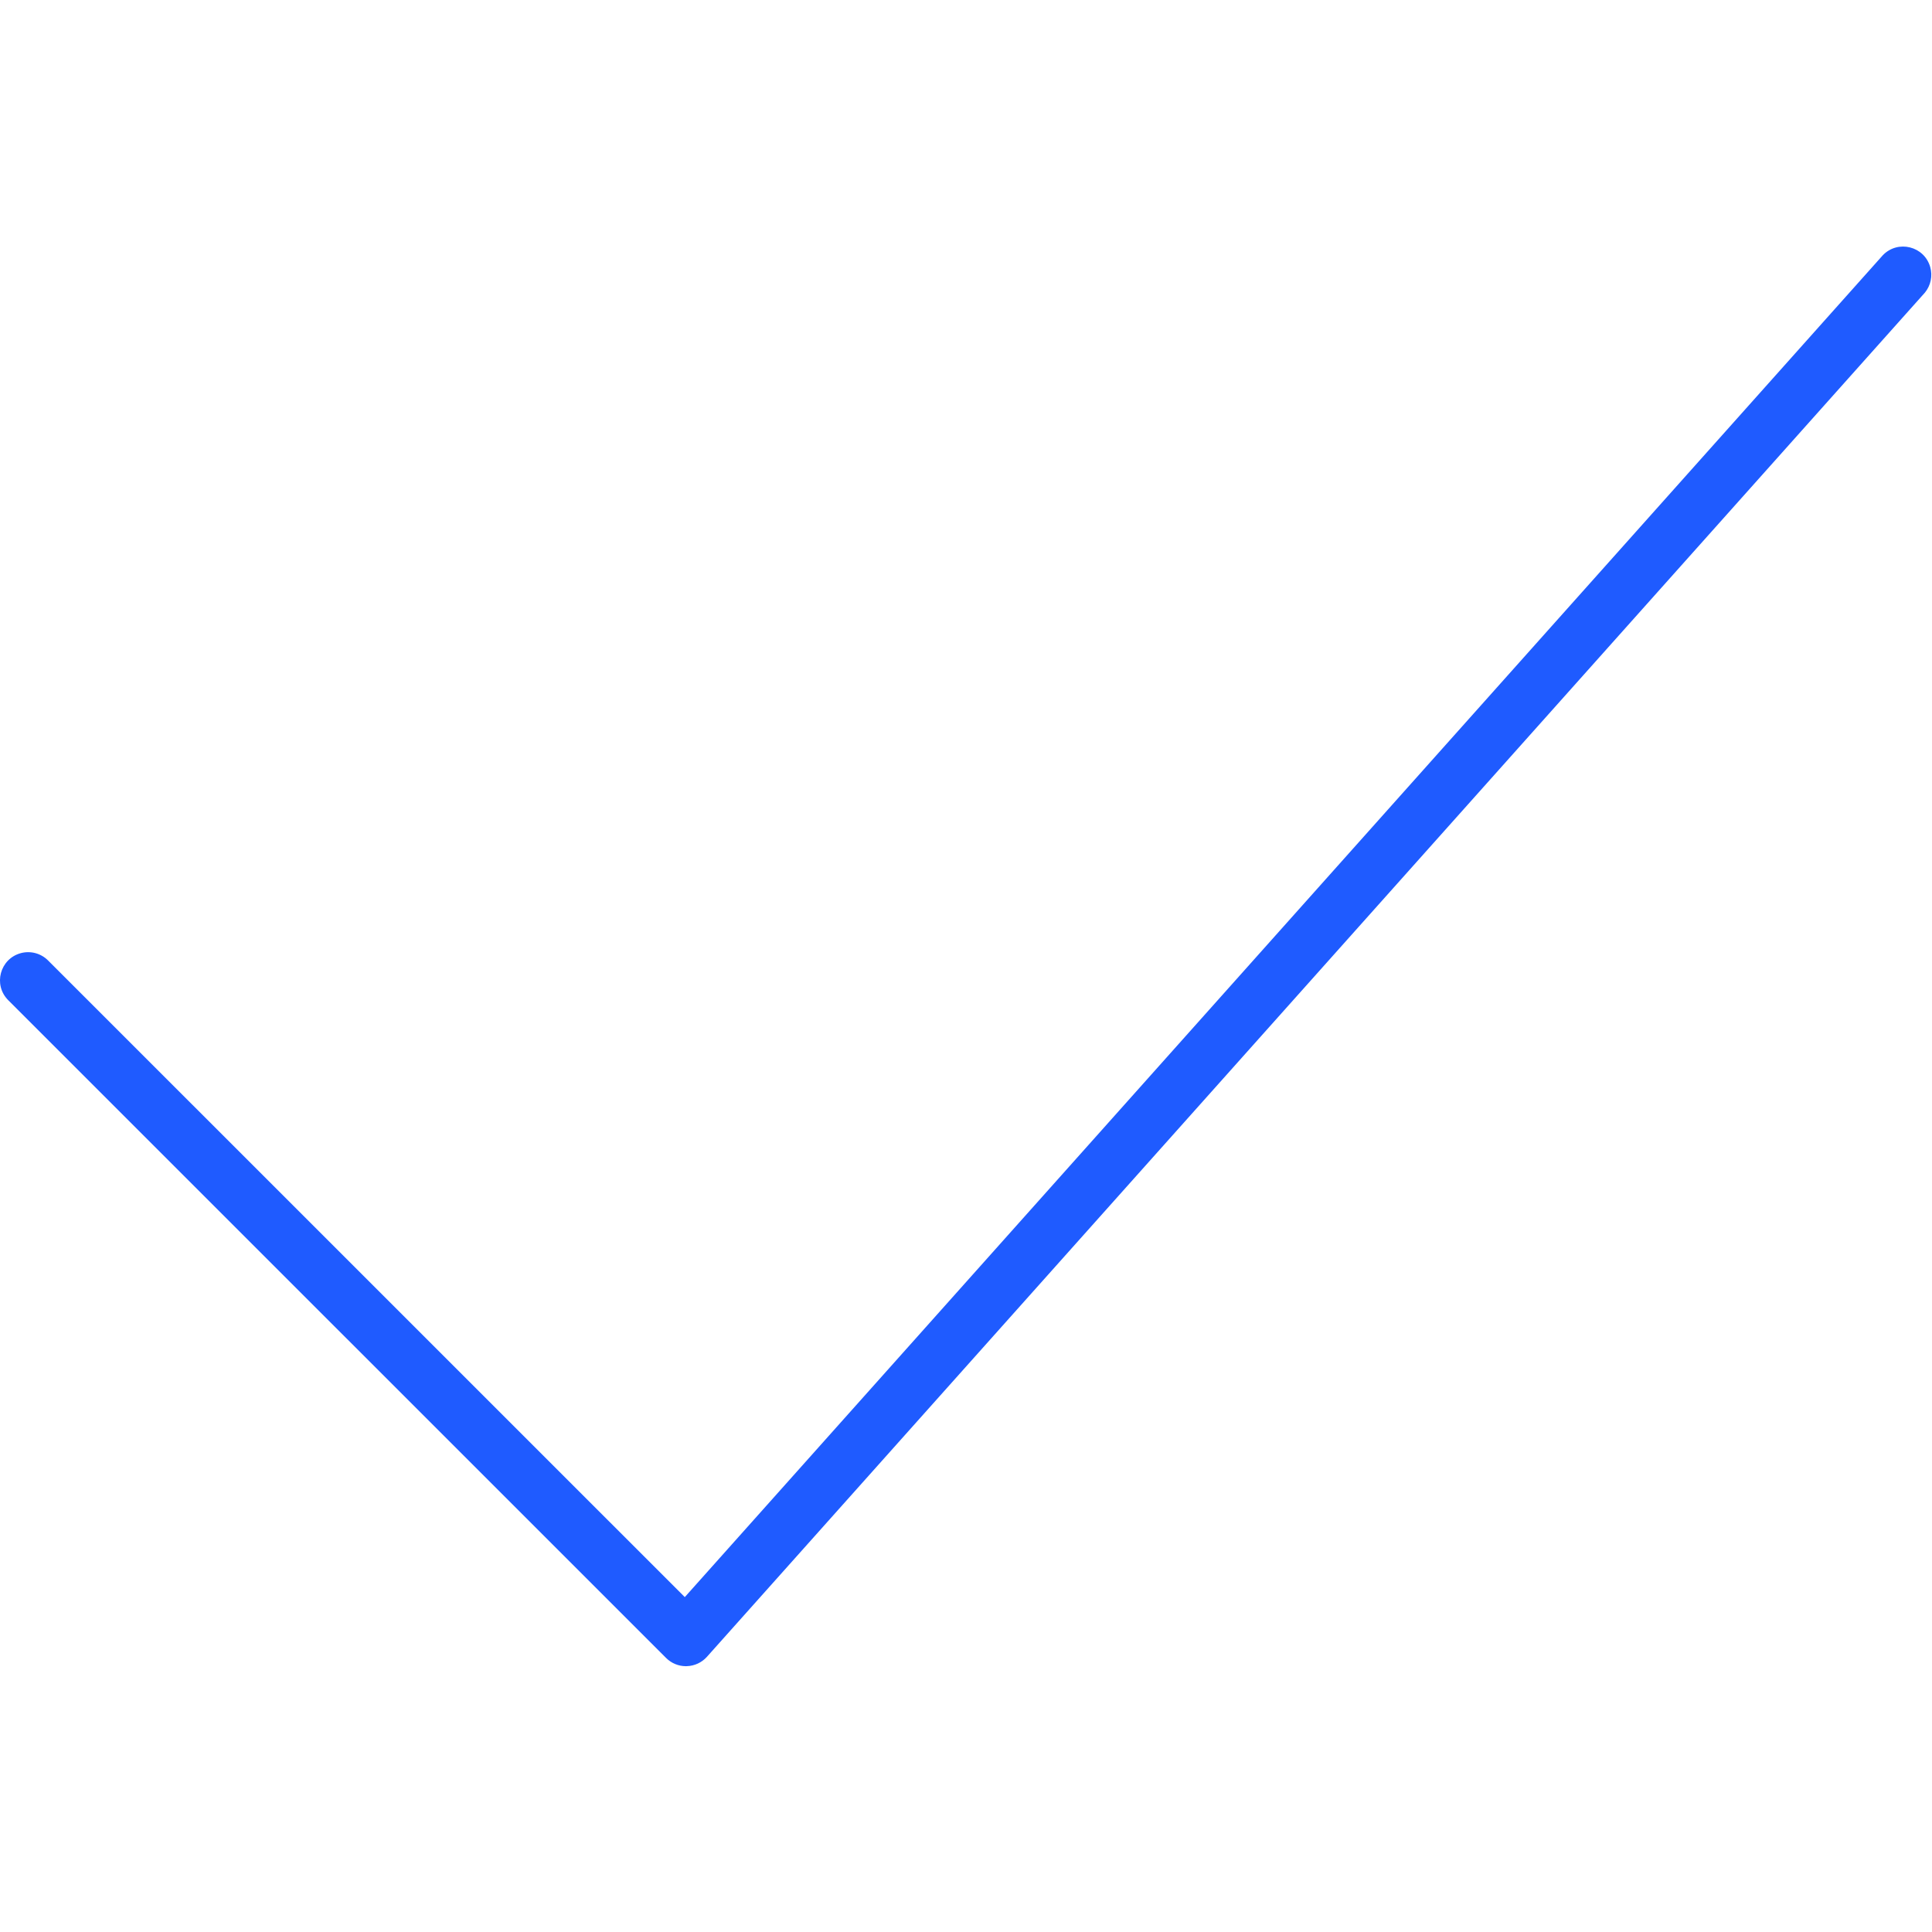 <?xml version="1.0" encoding="UTF-8"?> <svg xmlns="http://www.w3.org/2000/svg" viewBox="1950 2450 100 100" width="100" height="100"><path fill="#1f5bff" stroke="none" fill-opacity="1" stroke-width="1" stroke-opacity="1" color="rgb(51, 51, 51)" fill-rule="evenodd" id="tSvg16f54b3f3c4" title="Path 8" d="M 1985.506 2536.242 C 1985.12 2536.242 1984.749 2536.089 1984.476 2535.815 C 1973.126 2524.467 1961.777 2513.119 1950.427 2501.771 C 1949.634 2500.978 1949.996 2499.625 1951.079 2499.334 C 1951.582 2499.2 1952.118 2499.343 1952.486 2499.711 C 1963.472 2510.696 1974.459 2521.681 1985.445 2532.666 C 2006.116 2509.513 2026.786 2486.361 2047.457 2463.208 C 2048.237 2462.401 2049.598 2462.74 2049.907 2463.819 C 2050.04 2464.28 2049.936 2464.777 2049.631 2465.148 C 2028.618 2488.683 2007.606 2512.219 1986.593 2535.754 C 1986.326 2536.053 1985.948 2536.229 1985.547 2536.24C 1985.534 2536.242 1985.519 2536.242 1985.506 2536.242Z"></path><defs> </defs></svg> 